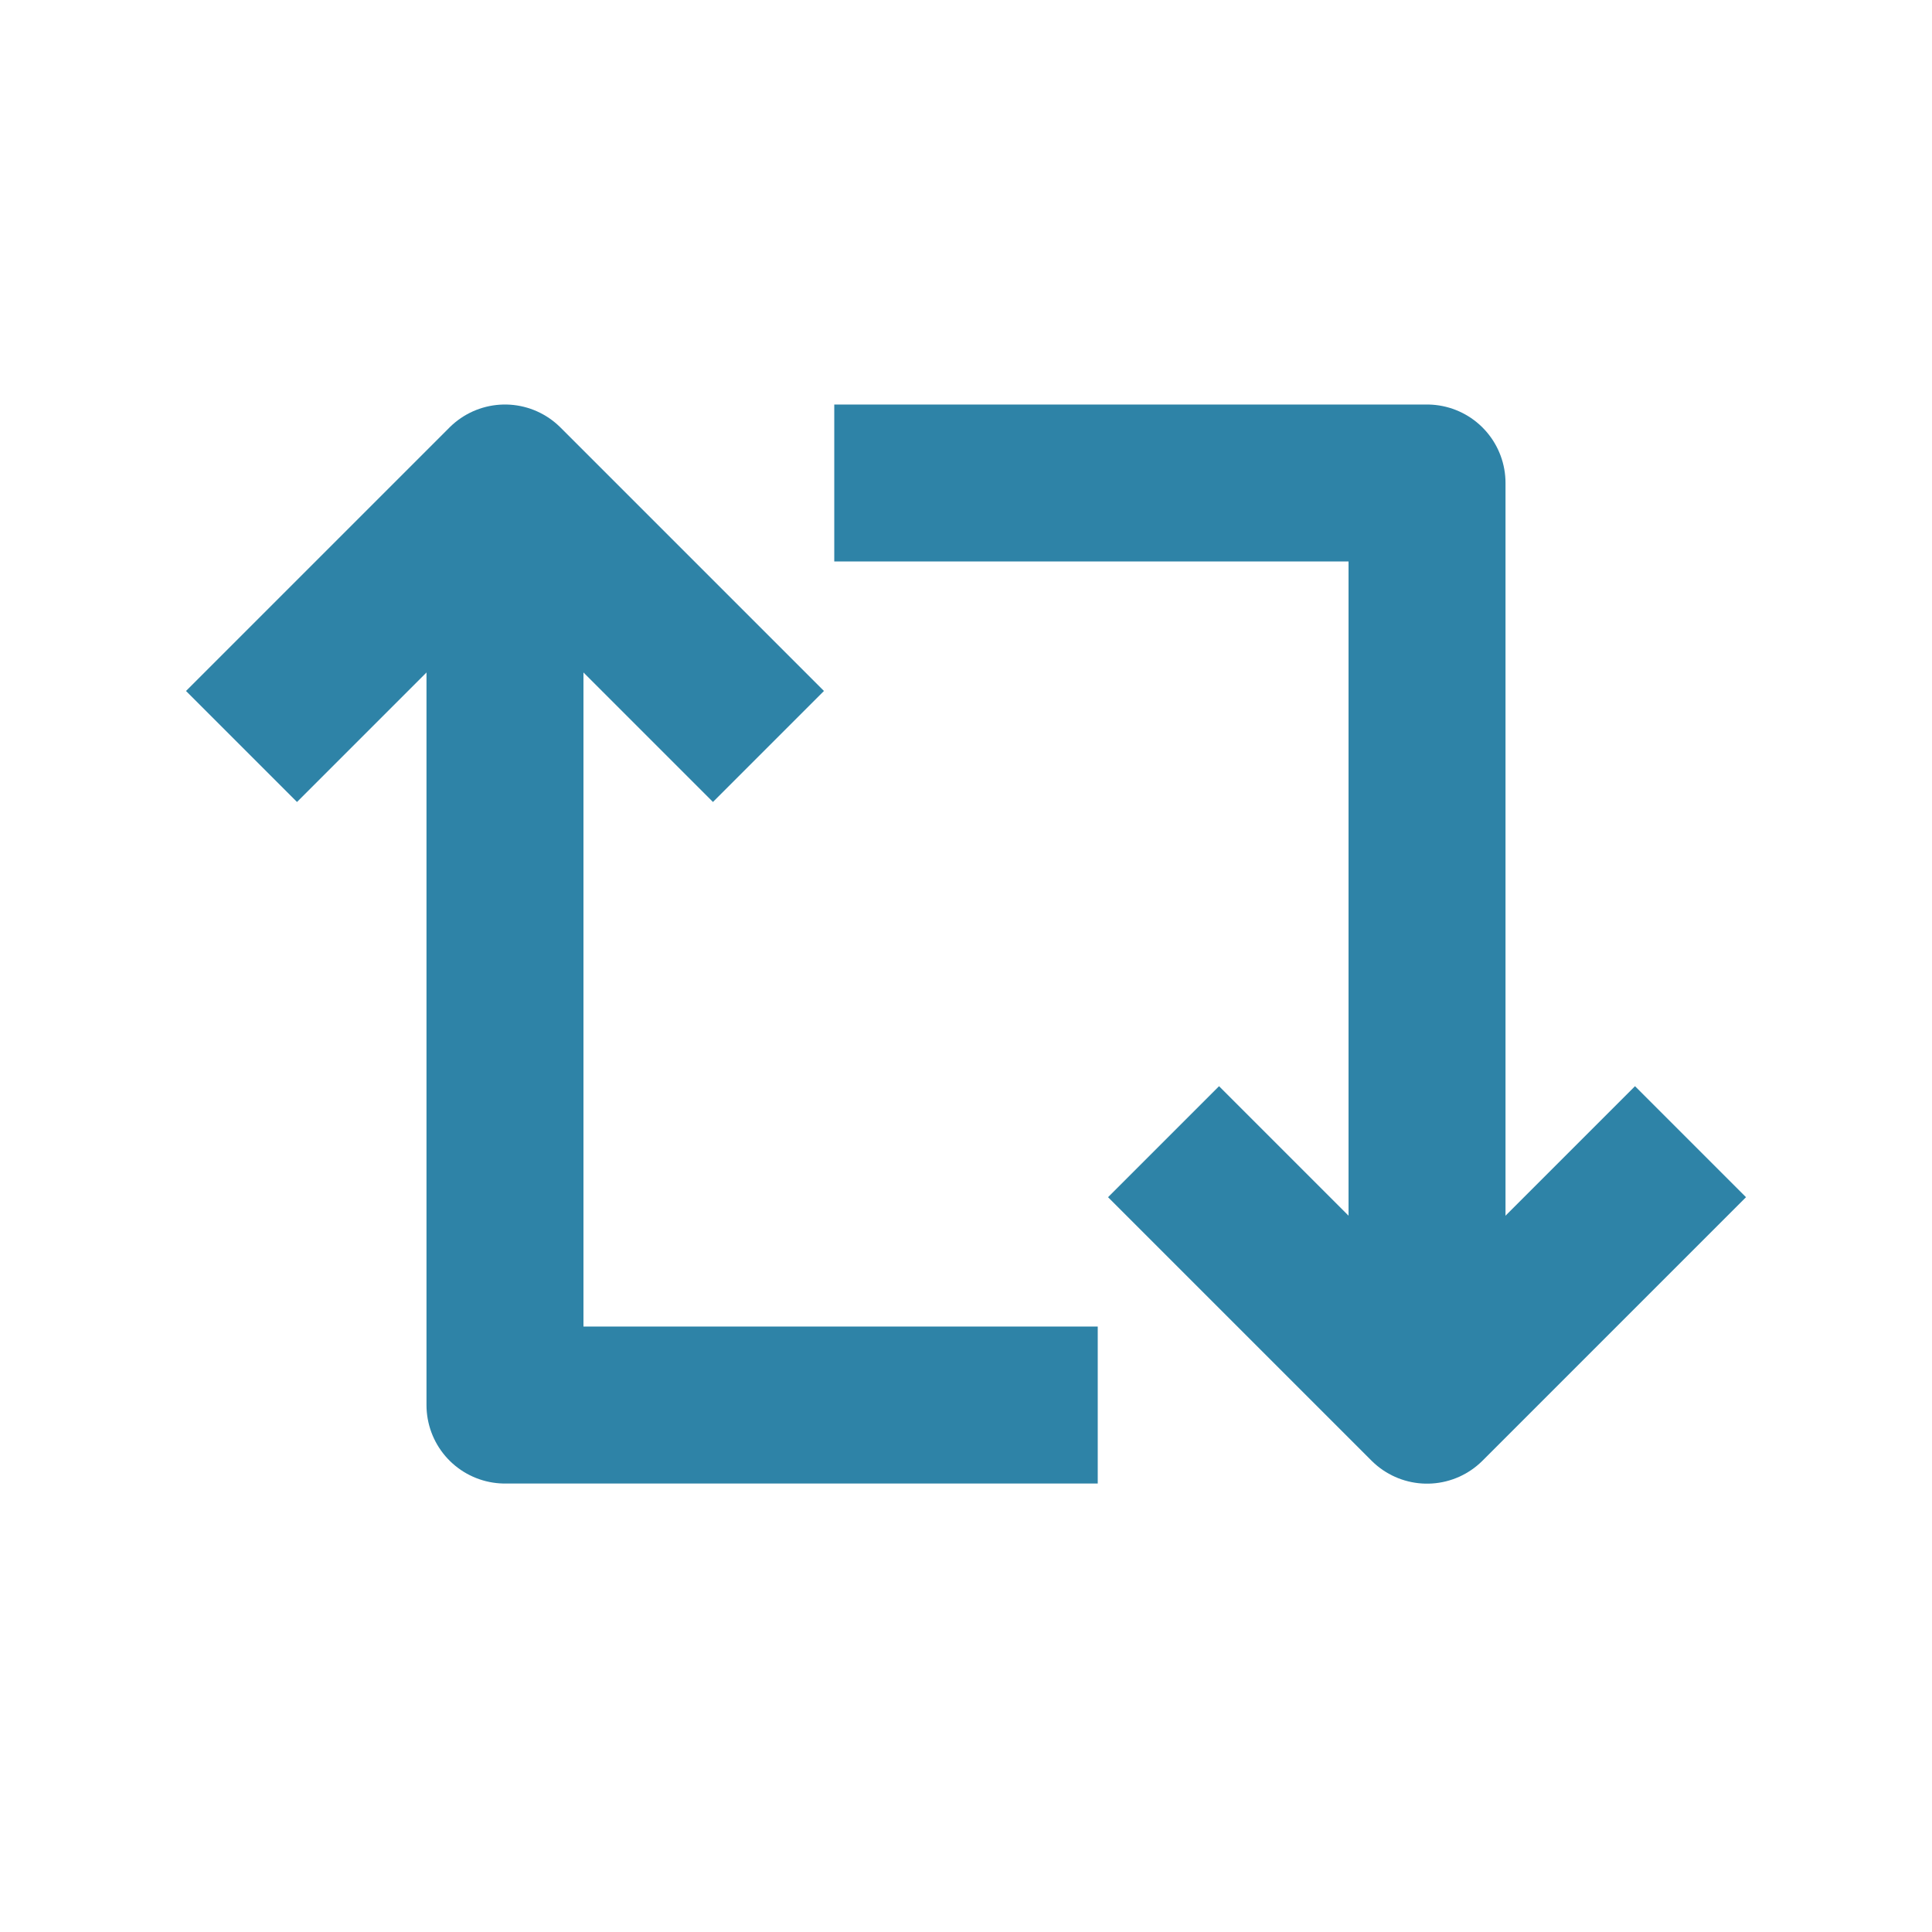 <svg fill="none" height="16" viewBox="0 0 16 16" width="16" xmlns="http://www.w3.org/2000/svg"><g stroke="#2e83a7" stroke-linejoin="round" stroke-width="1.3"><path d="m11.818 11.636v-7.636h-4.909"/><path d="m9.636 9.455 2.182 2.182 2.182-2.182"/><path d="m4.182 4v7.636h4.909"/><path d="m6.364 6.182-2.182-2.182-2.182 2.182"/></g></svg>